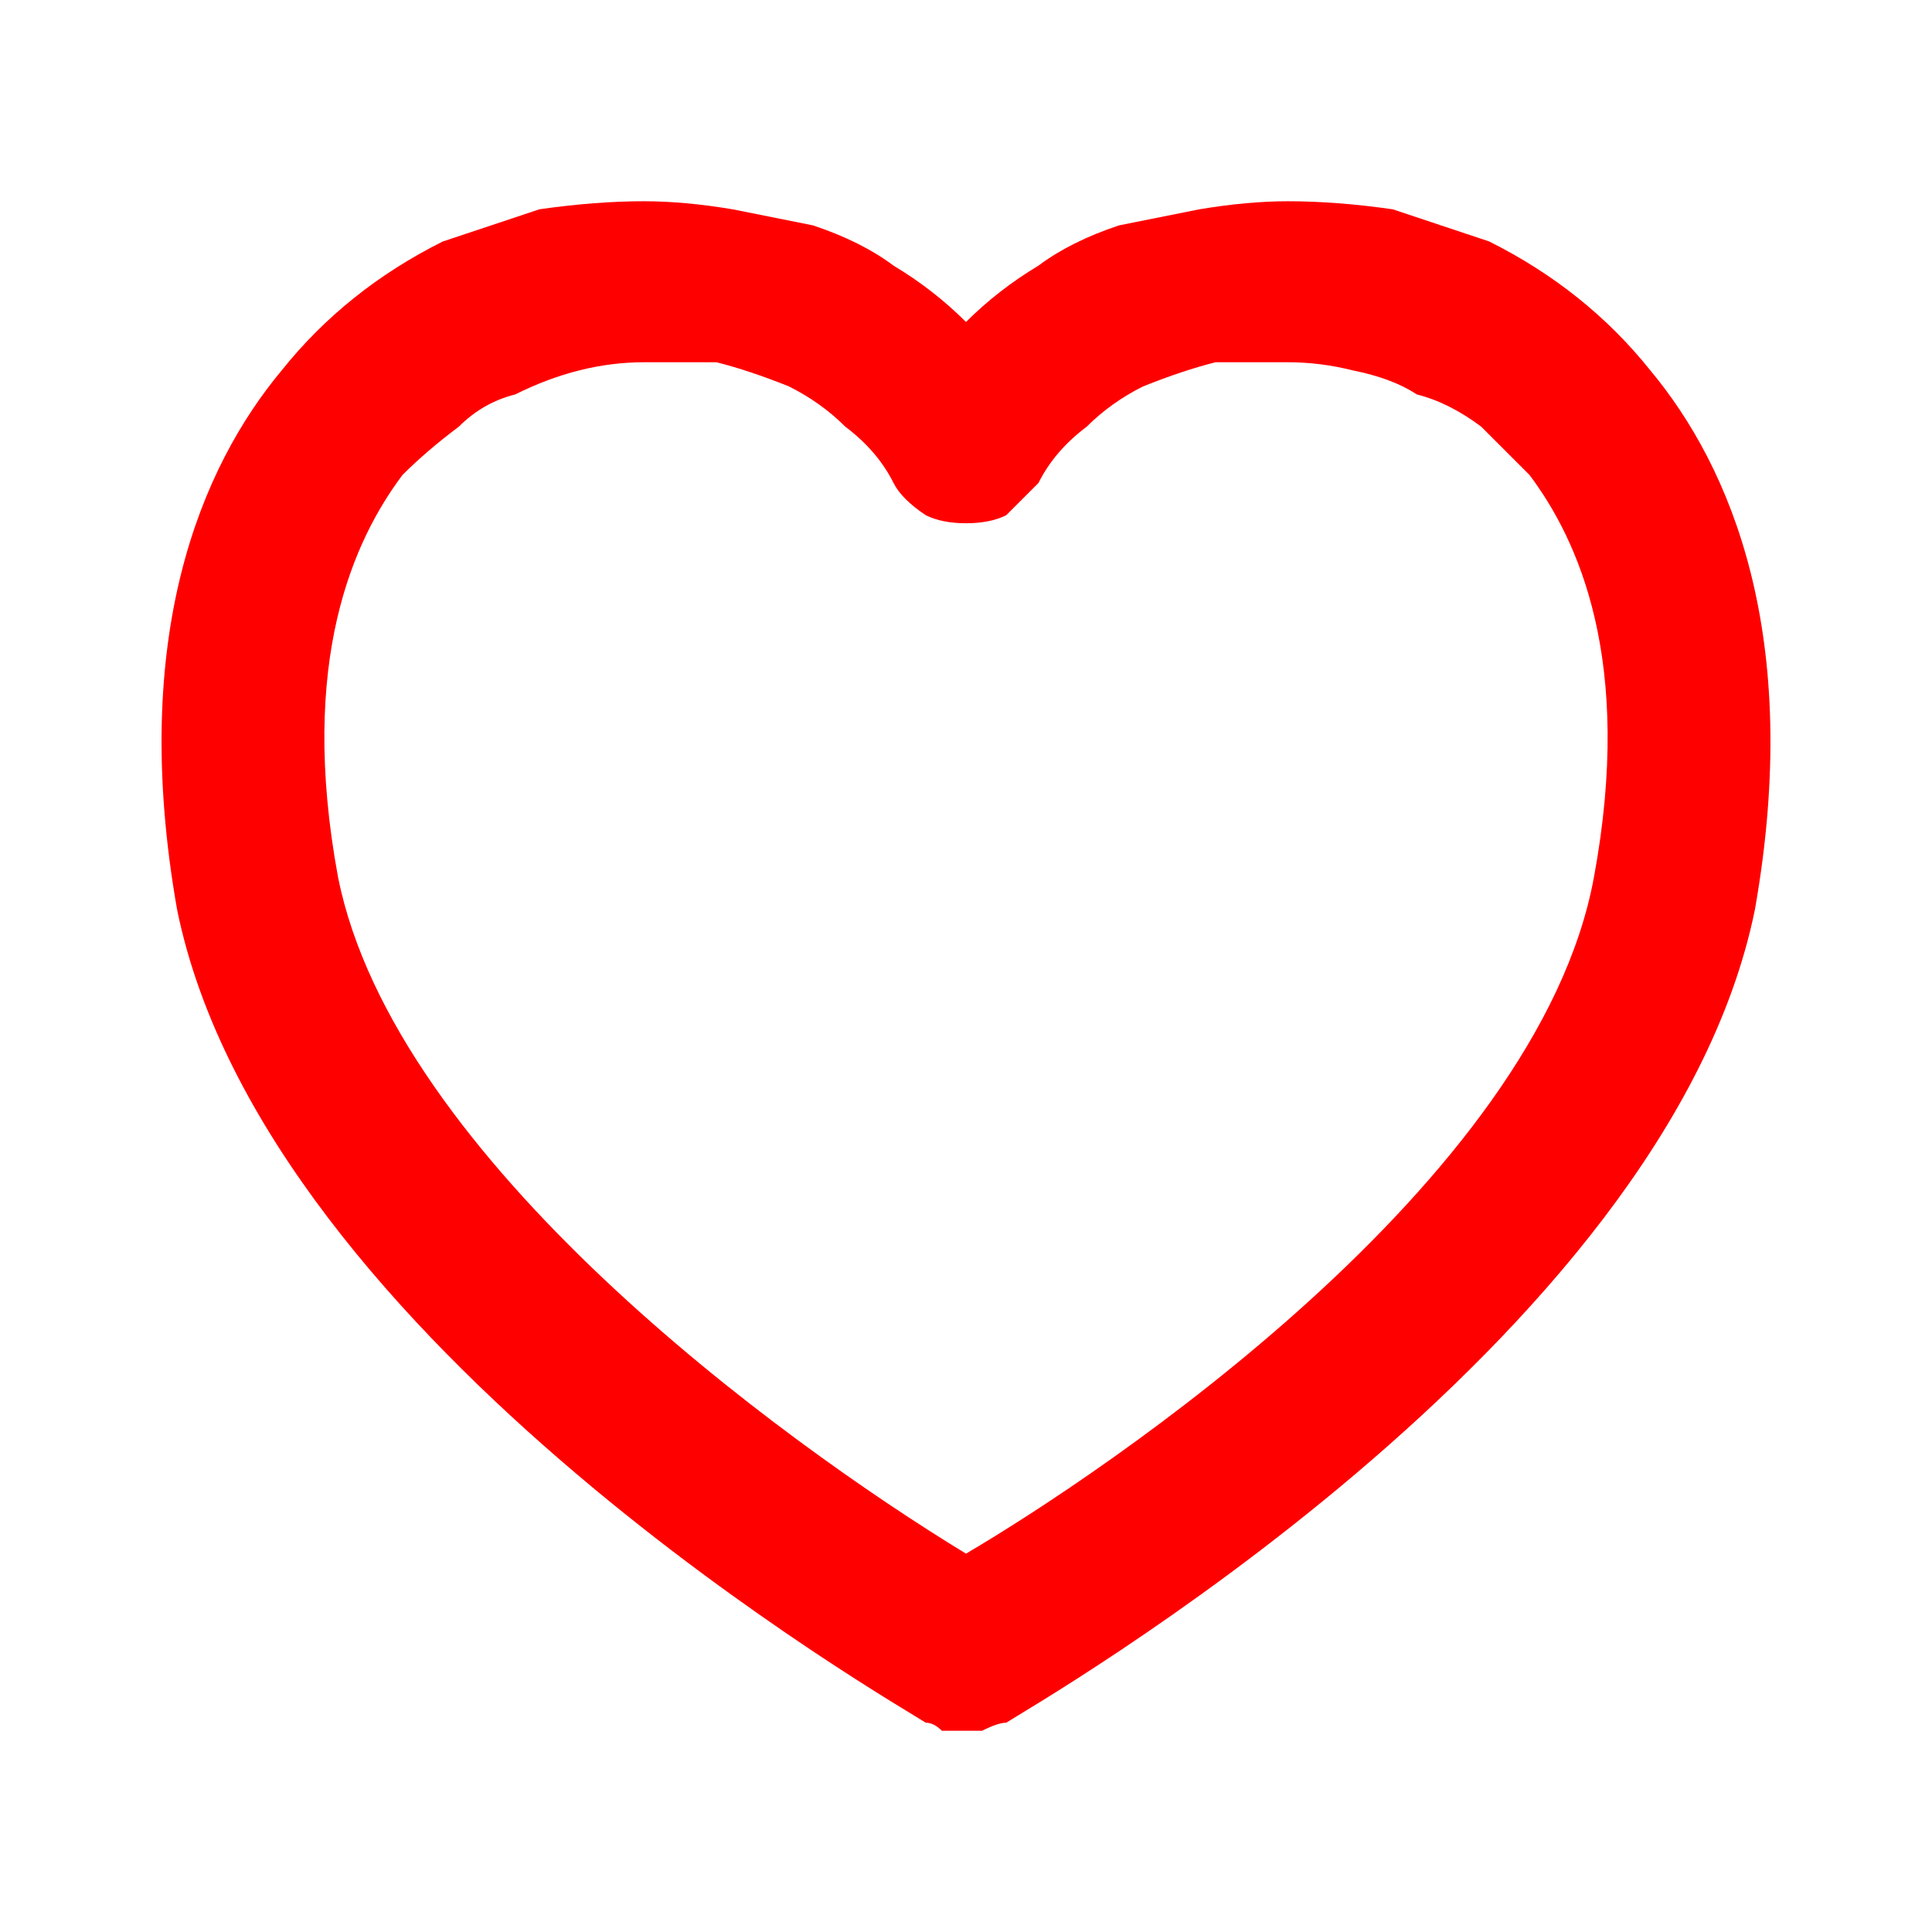 <svg version="1.2" xmlns="http://www.w3.org/2000/svg" viewBox="0 0 24 24" width="24" height="24"><style>.a{fill:#f00}</style><path fill-rule="evenodd" class="a" d="m21.8 11.3c-1.1 5.4-9 9.9-9.3 10.1q-0.1 0-0.3 0.1-0.1 0-0.2 0-0.1 0-0.3 0-0.1-0.1-0.2-0.1c-0.3-0.2-8.2-4.7-9.3-10.1-0.6-3.4 0.3-5.5 1.3-6.7q0.4-0.5 0.9-0.9 0.5-0.4 1.1-0.7 0.6-0.2 1.2-0.4 0.7-0.1 1.3-0.1 0.5 0 1.1 0.1 0.5 0.1 1 0.2 0.6 0.2 1 0.5 0.5 0.3 0.9 0.7 0.4-0.4 0.9-0.7 0.4-0.3 1-0.5 0.5-0.1 1-0.2 0.6-0.1 1.1-0.1 0.6 0 1.3 0.1 0.6 0.2 1.2 0.4 0.6 0.3 1.1 0.7 0.5 0.4 0.9 0.9c1 1.2 1.9 3.3 1.3 6.7zm-2.8-5.4q-0.3-0.3-0.6-0.6-0.4-0.3-0.8-0.4-0.3-0.2-0.8-0.3-0.4-0.1-0.8-0.1-0.5 0-0.9 0-0.4 0.1-0.9 0.3-0.4 0.2-0.7 0.5-0.4 0.3-0.6 0.7-0.2 0.2-0.4 0.4-0.2 0.1-0.5 0.1-0.3 0-0.5-0.1-0.3-0.2-0.4-0.4-0.2-0.4-0.6-0.7-0.3-0.3-0.7-0.5-0.5-0.2-0.9-0.3-0.4 0-0.9 0-0.4 0-0.8 0.1-0.4 0.1-0.8 0.3-0.4 0.1-0.7 0.4-0.4 0.3-0.7 0.6c-0.6 0.8-1.3 2.3-0.8 5 0.7 3.5 5.5 7 7.8 8.4 1.7-1 7.1-4.6 7.8-8.4 0.5-2.7-0.2-4.2-0.8-5z"/></svg>